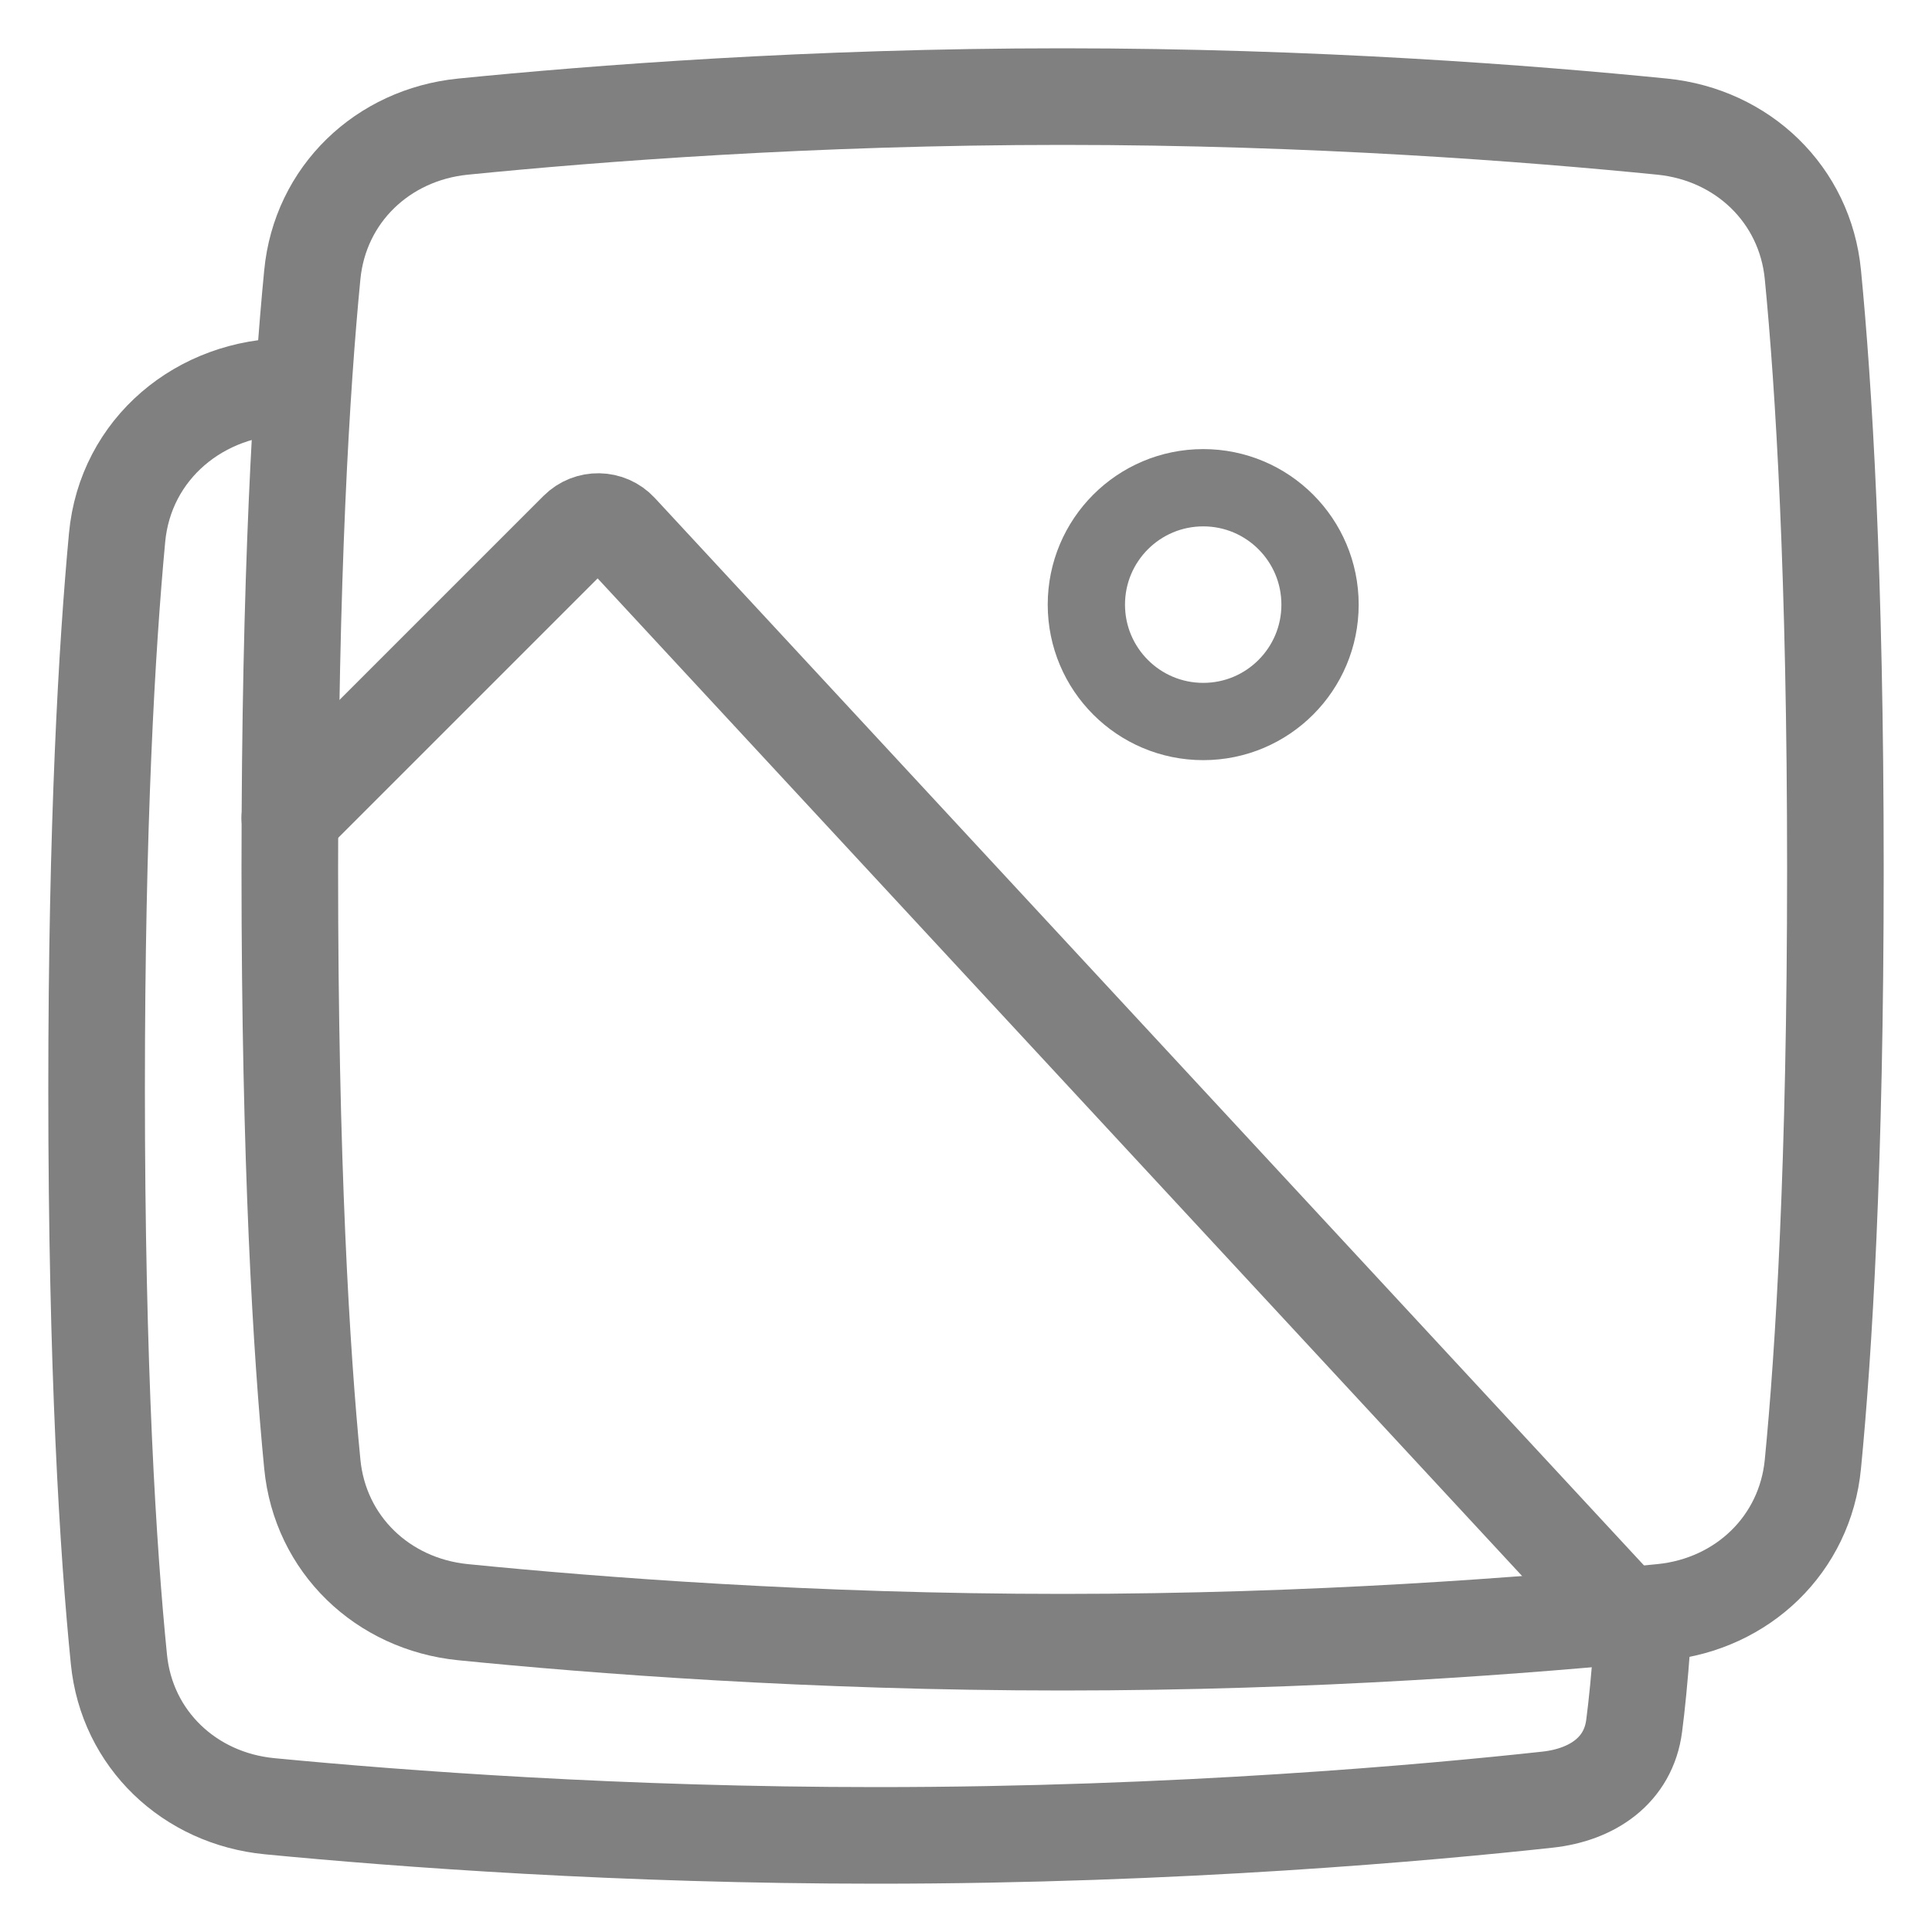 <svg width="20" height="20" viewBox="0 0 20 20" fill="none" xmlns="http://www.w3.org/2000/svg">
<g id="Group 3">
<path id="Vector" d="M3 4C2.075 4 1.297 4.645 1.212 5.566C1.106 6.701 1 8.525 1 11.273C1 14.186 1.119 16.061 1.231 17.177C1.313 18.005 1.963 18.618 2.791 18.698C4.162 18.83 6.44 19 9.077 19C12.195 19 14.811 18.762 16.019 18.63C16.483 18.58 16.858 18.327 16.917 17.864C16.945 17.65 16.973 17.369 17 17" stroke="#808080" stroke-linecap="round"/>
<path id="Vector_2" d="M12.456 7.469C13.124 7.469 13.665 6.927 13.665 6.259C13.665 5.591 13.124 5.049 12.456 5.049C11.787 5.049 11.246 5.591 11.246 6.259C11.246 6.927 11.787 7.469 12.456 7.469Z" stroke="#808080" stroke-width="0.8"/>
<path id="Vector_3" d="M3.233 2.844C3.313 2.013 3.961 1.395 4.791 1.311C6.151 1.175 8.399 1 11 1C13.601 1 15.849 1.175 17.209 1.311C18.039 1.395 18.687 2.013 18.767 2.844C18.879 3.993 19 5.946 19 9C19 12.054 18.879 14.007 18.767 15.156C18.687 15.987 18.039 16.605 17.209 16.689C15.849 16.825 13.601 17 11 17C8.399 17 6.151 16.825 4.791 16.689C3.961 16.605 3.313 15.987 3.233 15.156C3.121 14.007 3 12.054 3 9C3 5.946 3.121 3.993 3.233 2.844Z" stroke="#808080"/>
<path id="Vector_4" d="M3 8.467L5.98 5.487C6.1 5.367 6.296 5.37 6.412 5.495L16.811 16.717" stroke="#808080" stroke-linecap="round"/>
</g>
</svg>

